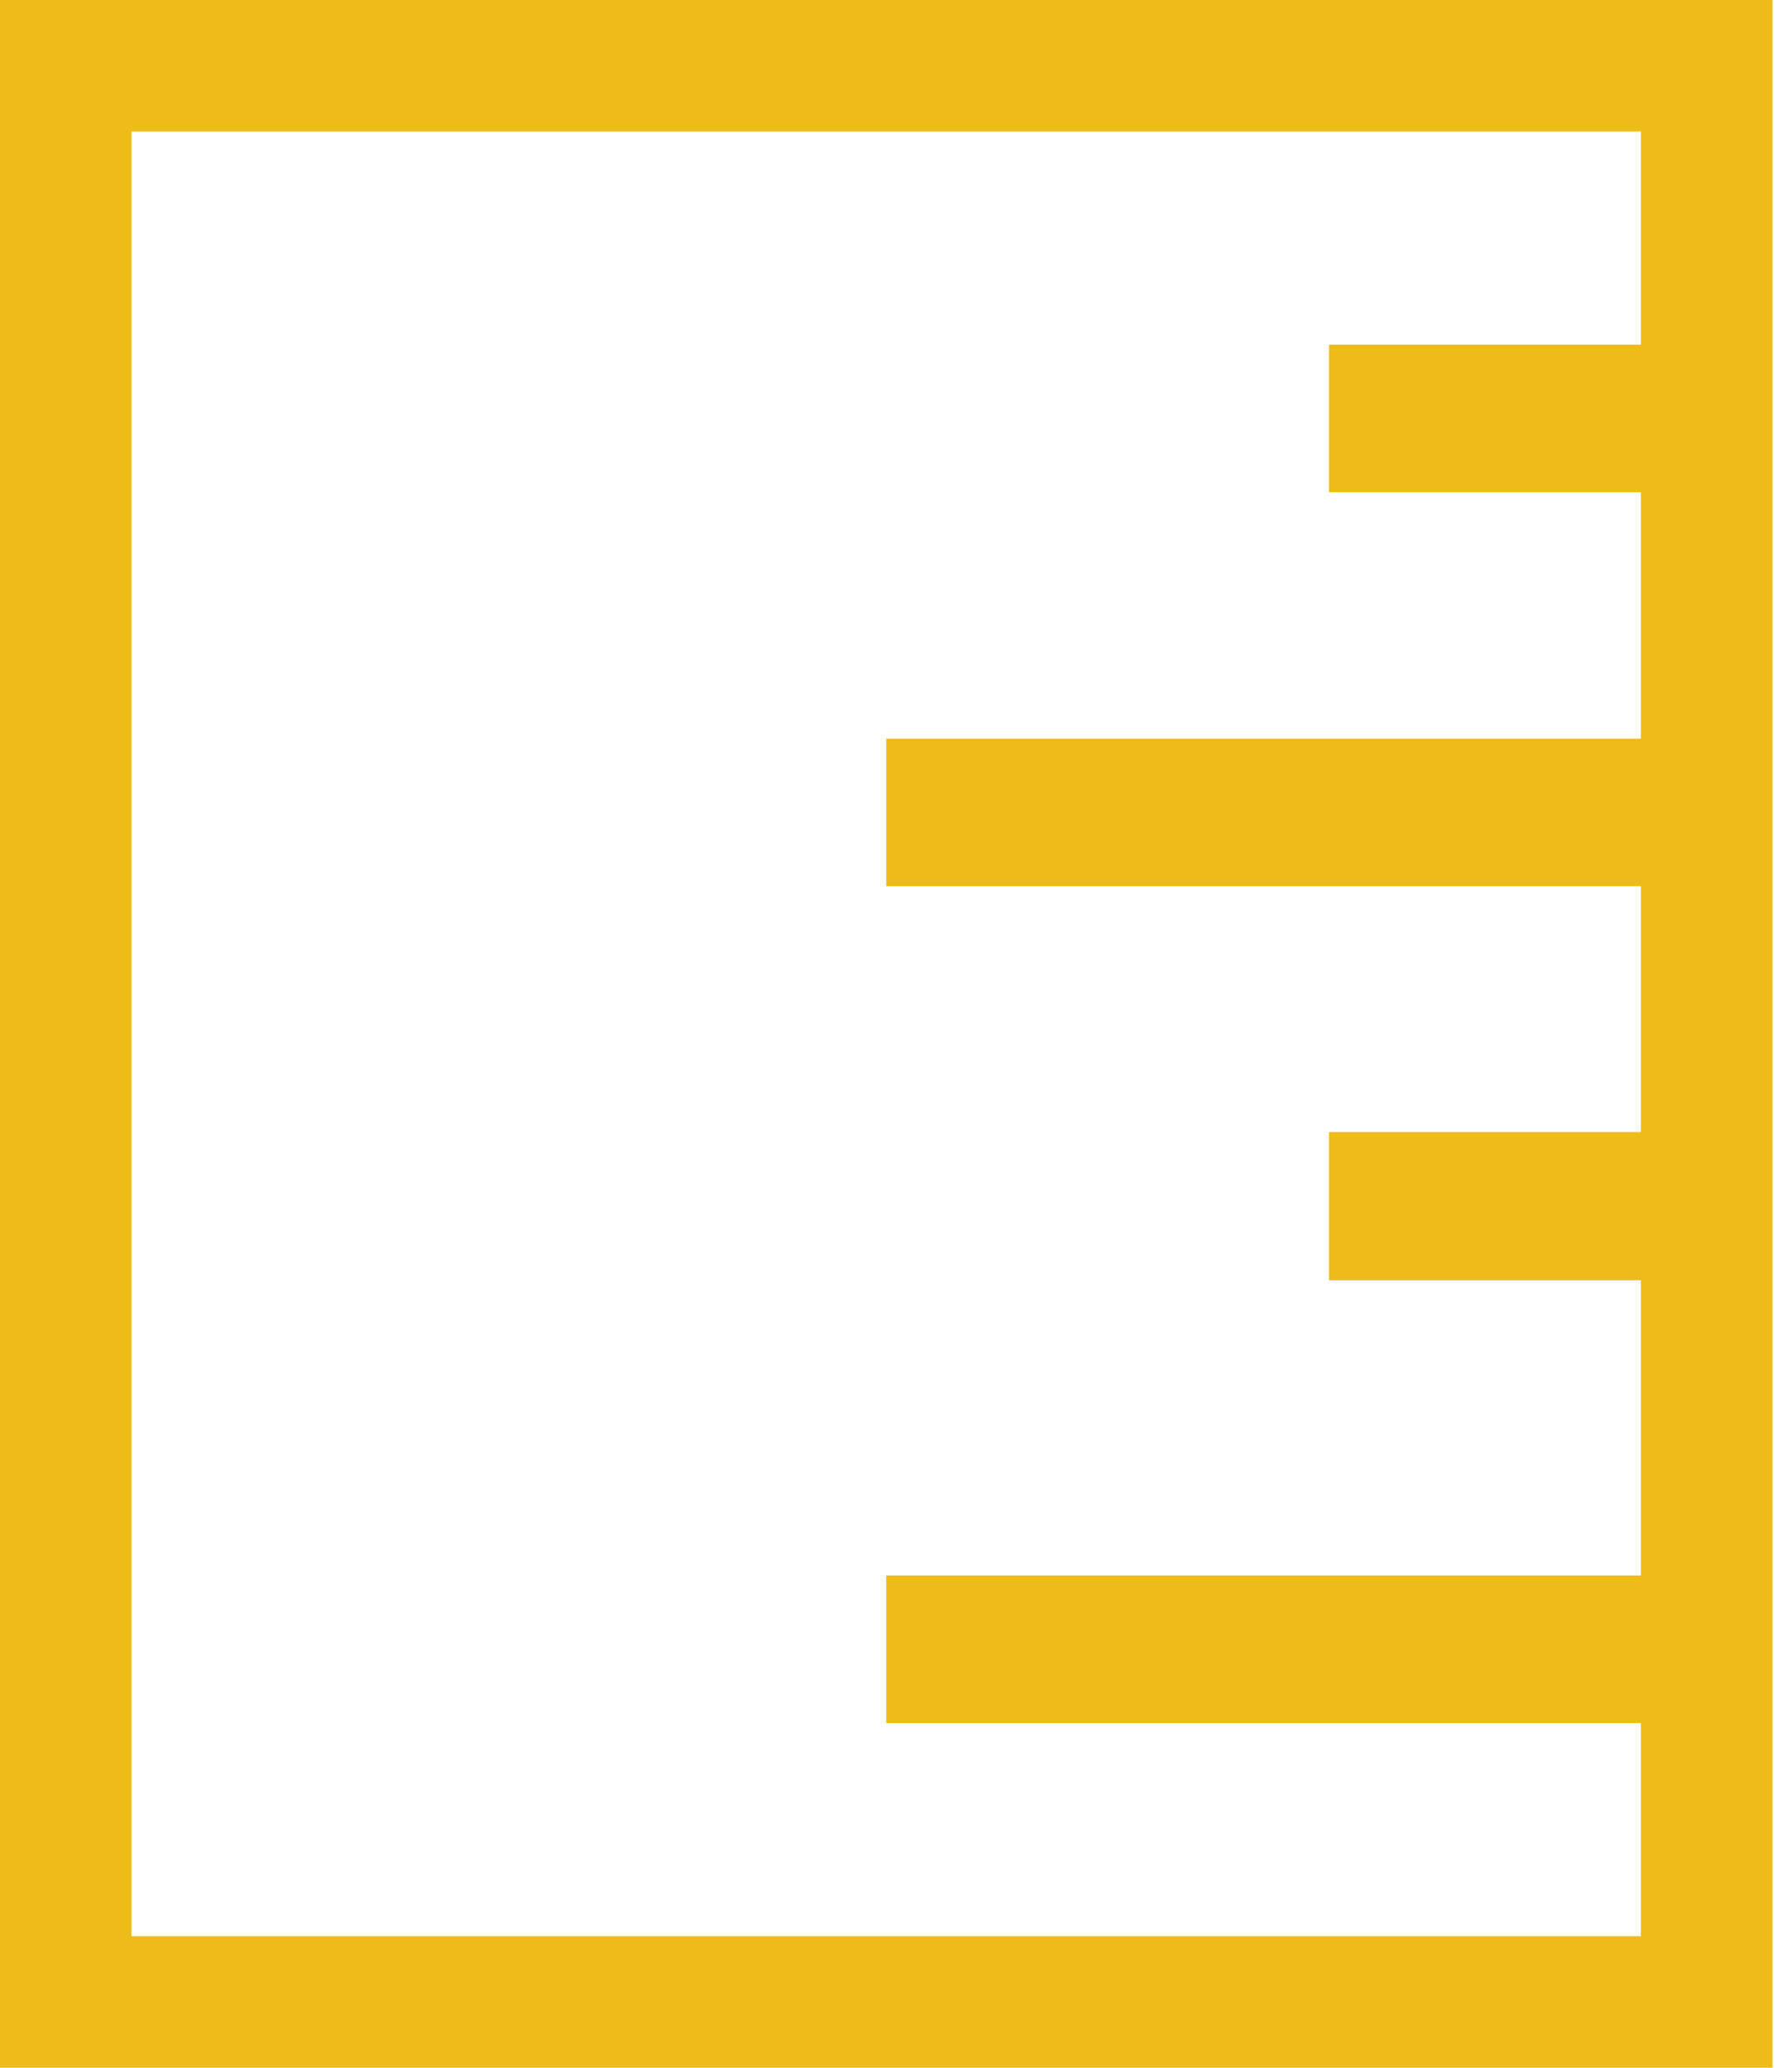 <?xml version="1.0" encoding="UTF-8"?>
<svg width="26px" height="30px" viewBox="0 0 26 30" version="1.1" xmlns="http://www.w3.org/2000/svg" xmlns:xlink="http://www.w3.org/1999/xlink">
    <!-- Generator: Sketch 51.1 (57501) - http://www.bohemiancoding.com/sketch -->
    <title>Ruler</title>
    <desc>Created with Sketch.</desc>
    <defs></defs>
    <g id="Design" stroke="none" stroke-width="1" fill="none" fill-rule="evenodd">
        <g id="Product@1440" transform="translate(-565, -440)" fill="#EDBC18">
            <g id="IS" transform="translate(510, 440)">
                <g id="Ruler" transform="translate(55, 0)">
                    <g>
                        <path d="M0,0 L0,30 L25.717,30 L25.717,0 L0,0 Z M23.808,28.092 L1.908,28.092 L1.908,1.908 L23.808,1.908 L23.808,28.092 Z" id="Shape" fill-rule="nonzero"></path>
                        <polygon id="Fill-2" fill-rule="nonzero" points="19.283 7.142 24.283 7.142 24.283 5 19.283 5"></polygon>
                        <polygon id="Fill-3" fill-rule="nonzero" points="12.858 12.858 25 12.858 25 10.717 12.858 10.717"></polygon>
                        <polygon id="Fill-4" fill-rule="nonzero" points="12.858 25 25 25 25 22.858 12.858 22.858"></polygon>
                        <polygon id="Fill-5" fill-rule="nonzero" points="19.283 18.575 24.283 18.575 24.283 16.425 19.283 16.425"></polygon>
                    </g>
                </g>
            </g>
        </g>
    </g>
</svg>
